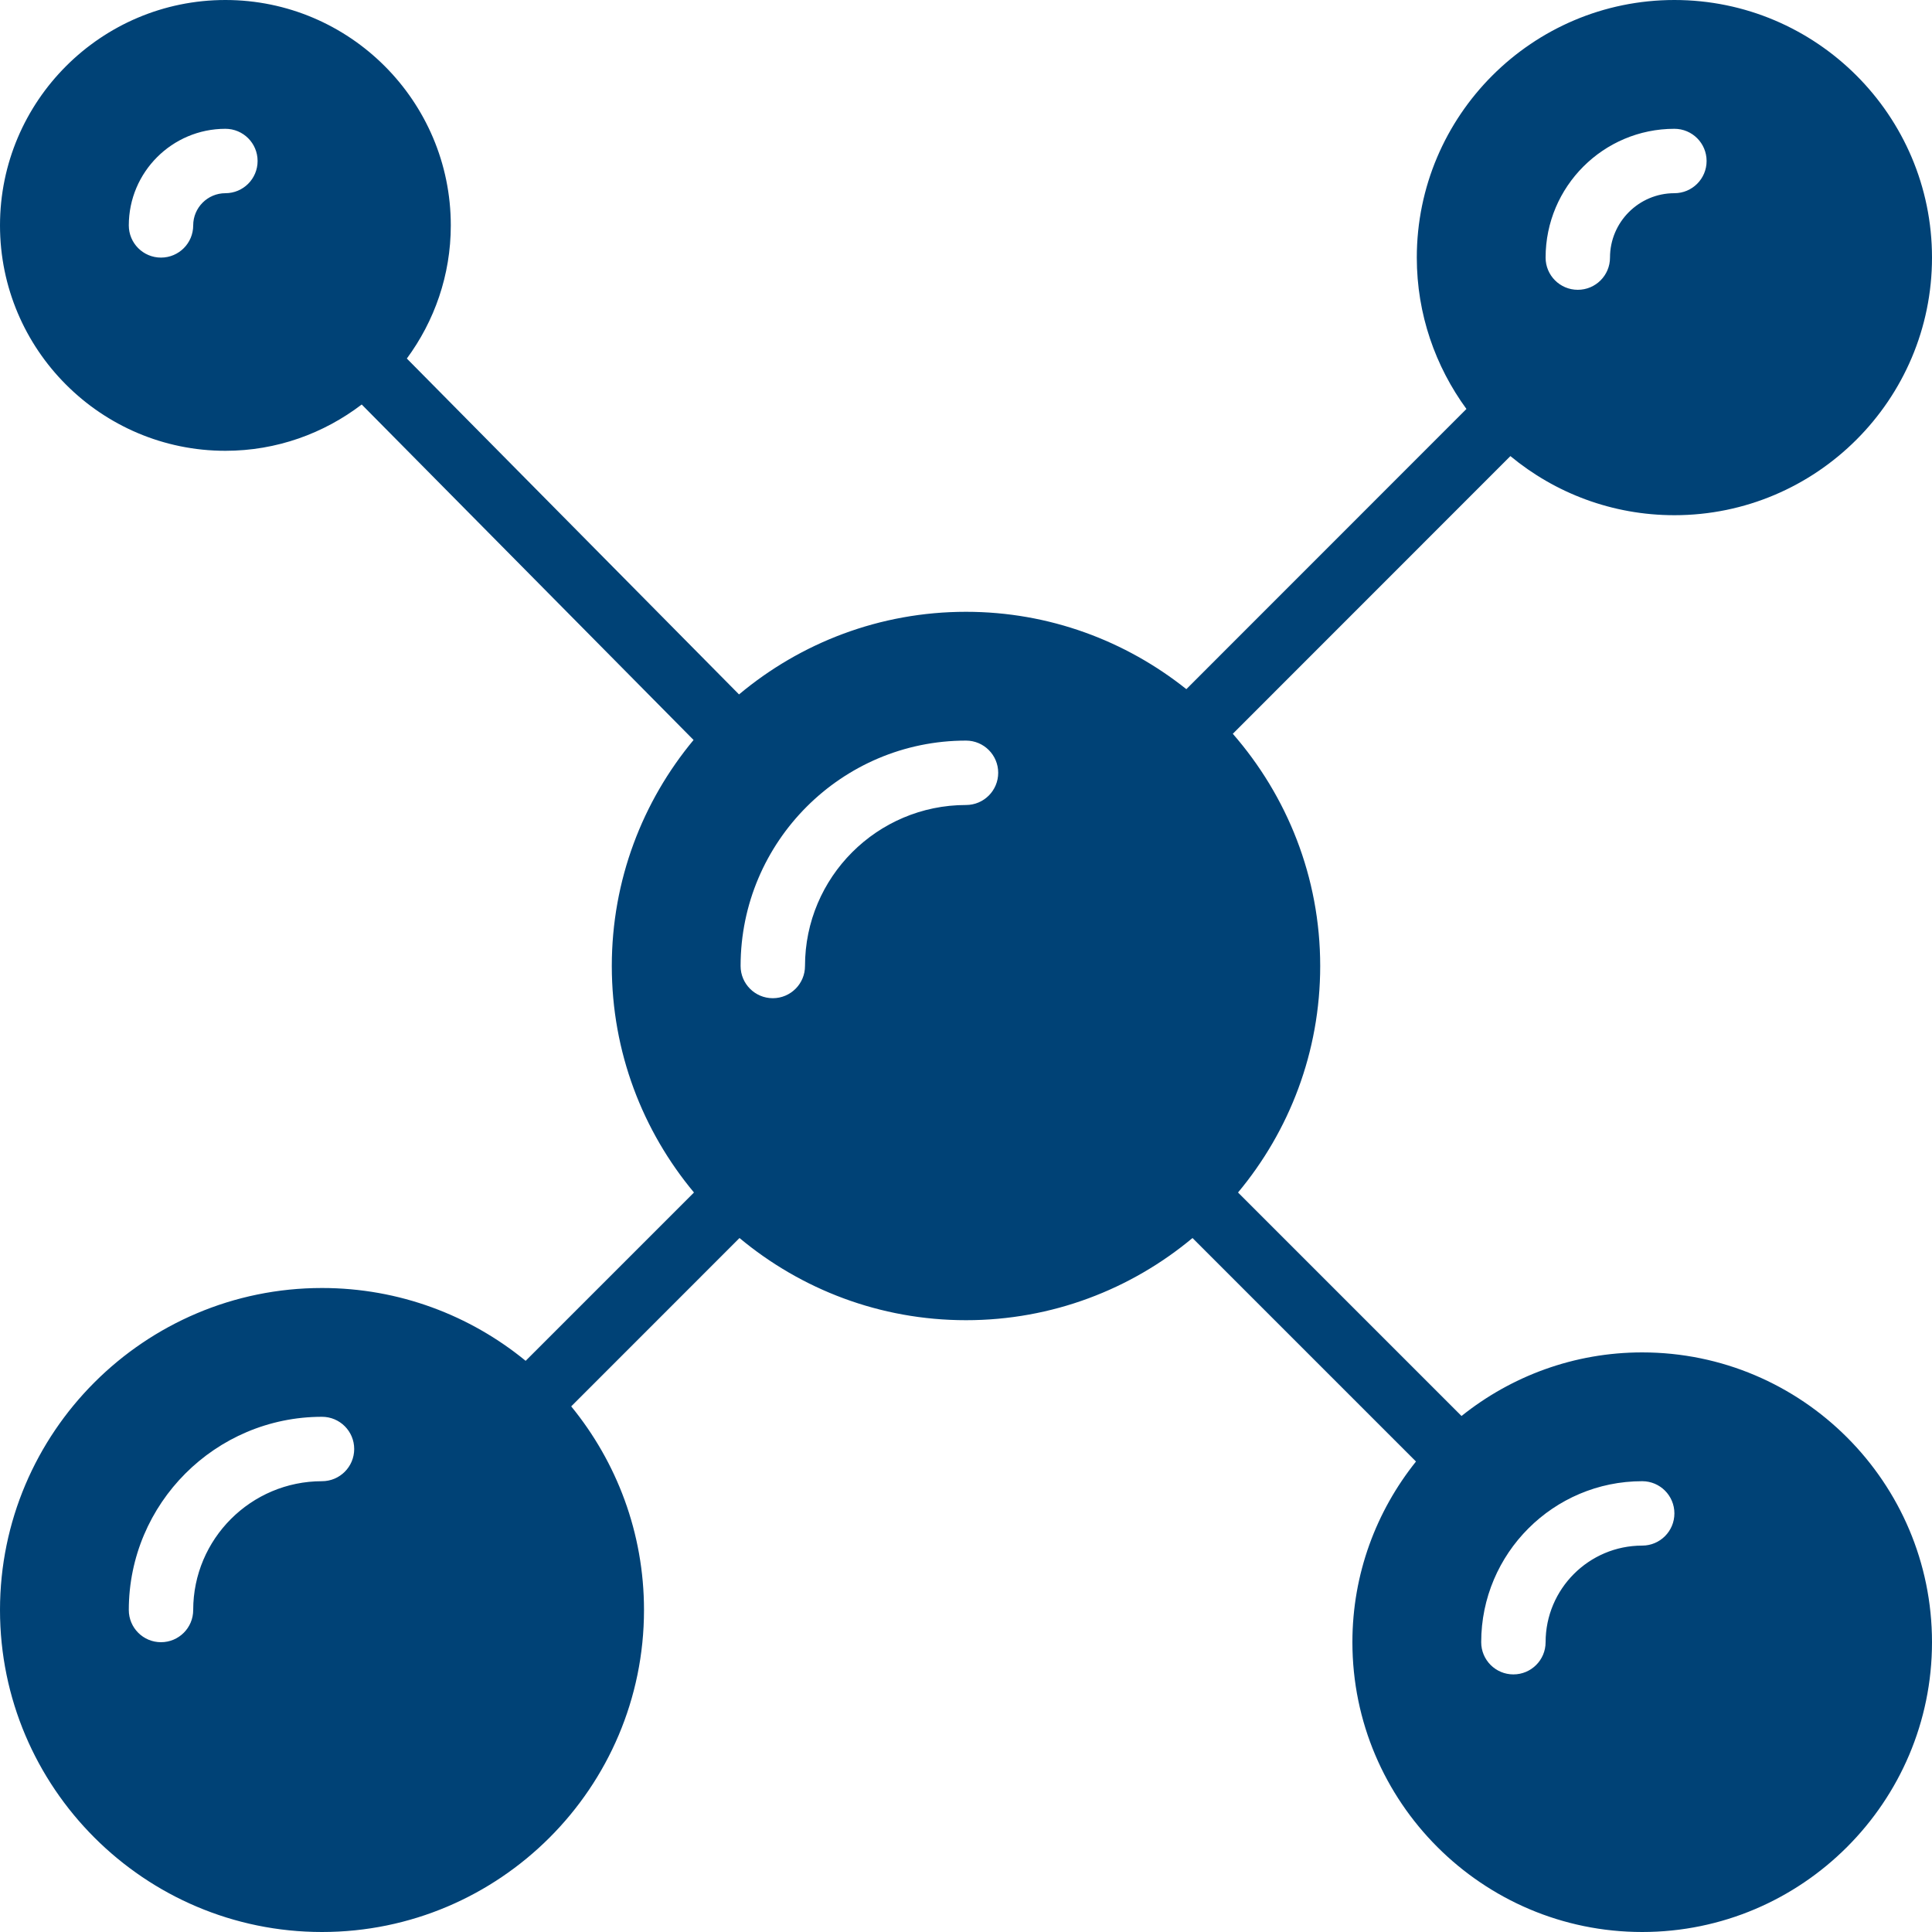 <svg width="81" height="81" viewBox="0 0 81 81" fill="none" xmlns="http://www.w3.org/2000/svg">
<g clip-path="url(#clip0_10_115)">
<path d="M68.85 56.7C65.985 56.7 63.354 57.702 61.275 59.366L51.905 49.996C54.053 47.42 55.35 44.11 55.35 40.5C55.35 36.774 53.961 33.373 51.686 30.764L63.324 19.122C65.193 20.669 67.59 21.6 70.2 21.6C76.155 21.6 81 16.755 81 10.8C81 4.845 76.155 0 70.2 0C64.245 0 59.4 4.845 59.4 10.8C59.4 13.173 60.179 15.363 61.481 17.146L49.738 28.893C47.199 26.869 43.991 25.65 40.5 25.65C36.88 25.65 33.564 26.954 30.984 29.114L17.057 15.032C18.21 13.466 18.9 11.54 18.9 9.45C18.9 4.239 14.66 0 9.45 0C4.24 0 0 4.239 0 9.45C0 14.661 4.24 18.9 9.45 18.9C11.599 18.9 13.576 18.171 15.165 16.959L29.078 31.024C26.939 33.597 25.65 36.901 25.65 40.5C25.65 44.108 26.946 47.419 29.095 49.996L22.038 57.053C19.71 55.147 16.737 54 13.5 54C6.056 54 0 60.056 0 67.5C0 74.944 6.056 81 13.5 81C20.944 81 27 74.944 27 67.5C27 64.263 25.852 61.291 23.948 58.963L31.004 51.905C33.581 54.053 36.891 55.35 40.5 55.35C44.108 55.35 47.419 54.054 49.996 51.905L59.366 61.275C57.702 63.354 56.7 65.985 56.7 68.85C56.7 75.549 62.15 81 68.85 81C75.55 81 81 75.549 81 68.85C81 62.151 75.55 56.7 68.85 56.7ZM70.2 5.4C70.947 5.4 71.55 6.005 71.55 6.75C71.55 7.495 70.947 8.1 70.2 8.1C68.711 8.1 67.5 9.311 67.5 10.8C67.5 11.545 66.897 12.15 66.15 12.15C65.403 12.15 64.8 11.545 64.8 10.8C64.8 7.822 67.222 5.4 70.2 5.4ZM9.45 8.1C8.705 8.1 8.1 8.706 8.1 9.45C8.1 10.195 7.497 10.8 6.75 10.8C6.003 10.8 5.4 10.195 5.4 9.45C5.4 7.217 7.217 5.4 9.45 5.4C10.197 5.4 10.8 6.005 10.8 6.75C10.8 7.495 10.197 8.1 9.45 8.1ZM13.5 62.1C10.522 62.1 8.1 64.522 8.1 67.5C8.1 68.245 7.497 68.85 6.75 68.85C6.003 68.85 5.4 68.245 5.4 67.5C5.4 63.033 9.033 59.4 13.5 59.4C14.247 59.4 14.85 60.005 14.85 60.75C14.85 61.495 14.246 62.1 13.5 62.1ZM40.5 33.75C36.778 33.75 33.75 36.778 33.75 40.5C33.75 41.245 33.147 41.85 32.4 41.85C31.653 41.85 31.05 41.245 31.05 40.5C31.05 35.289 35.29 31.05 40.5 31.05C41.247 31.05 41.85 31.655 41.85 32.4C41.85 33.145 41.247 33.75 40.5 33.75ZM68.85 64.8C66.617 64.8 64.8 66.617 64.8 68.85C64.8 69.595 64.197 70.2 63.45 70.2C62.703 70.2 62.1 69.595 62.1 68.85C62.1 65.128 65.128 62.1 68.85 62.1C69.597 62.1 70.2 62.705 70.2 63.45C70.2 64.195 69.597 64.8 68.85 64.8Z" fill="#004276"/>
</g>
<defs>
<clipPath id="clip0_10_115">
<rect width="81" height="81" fill="white"/>
</clipPath>
</defs>
</svg>
